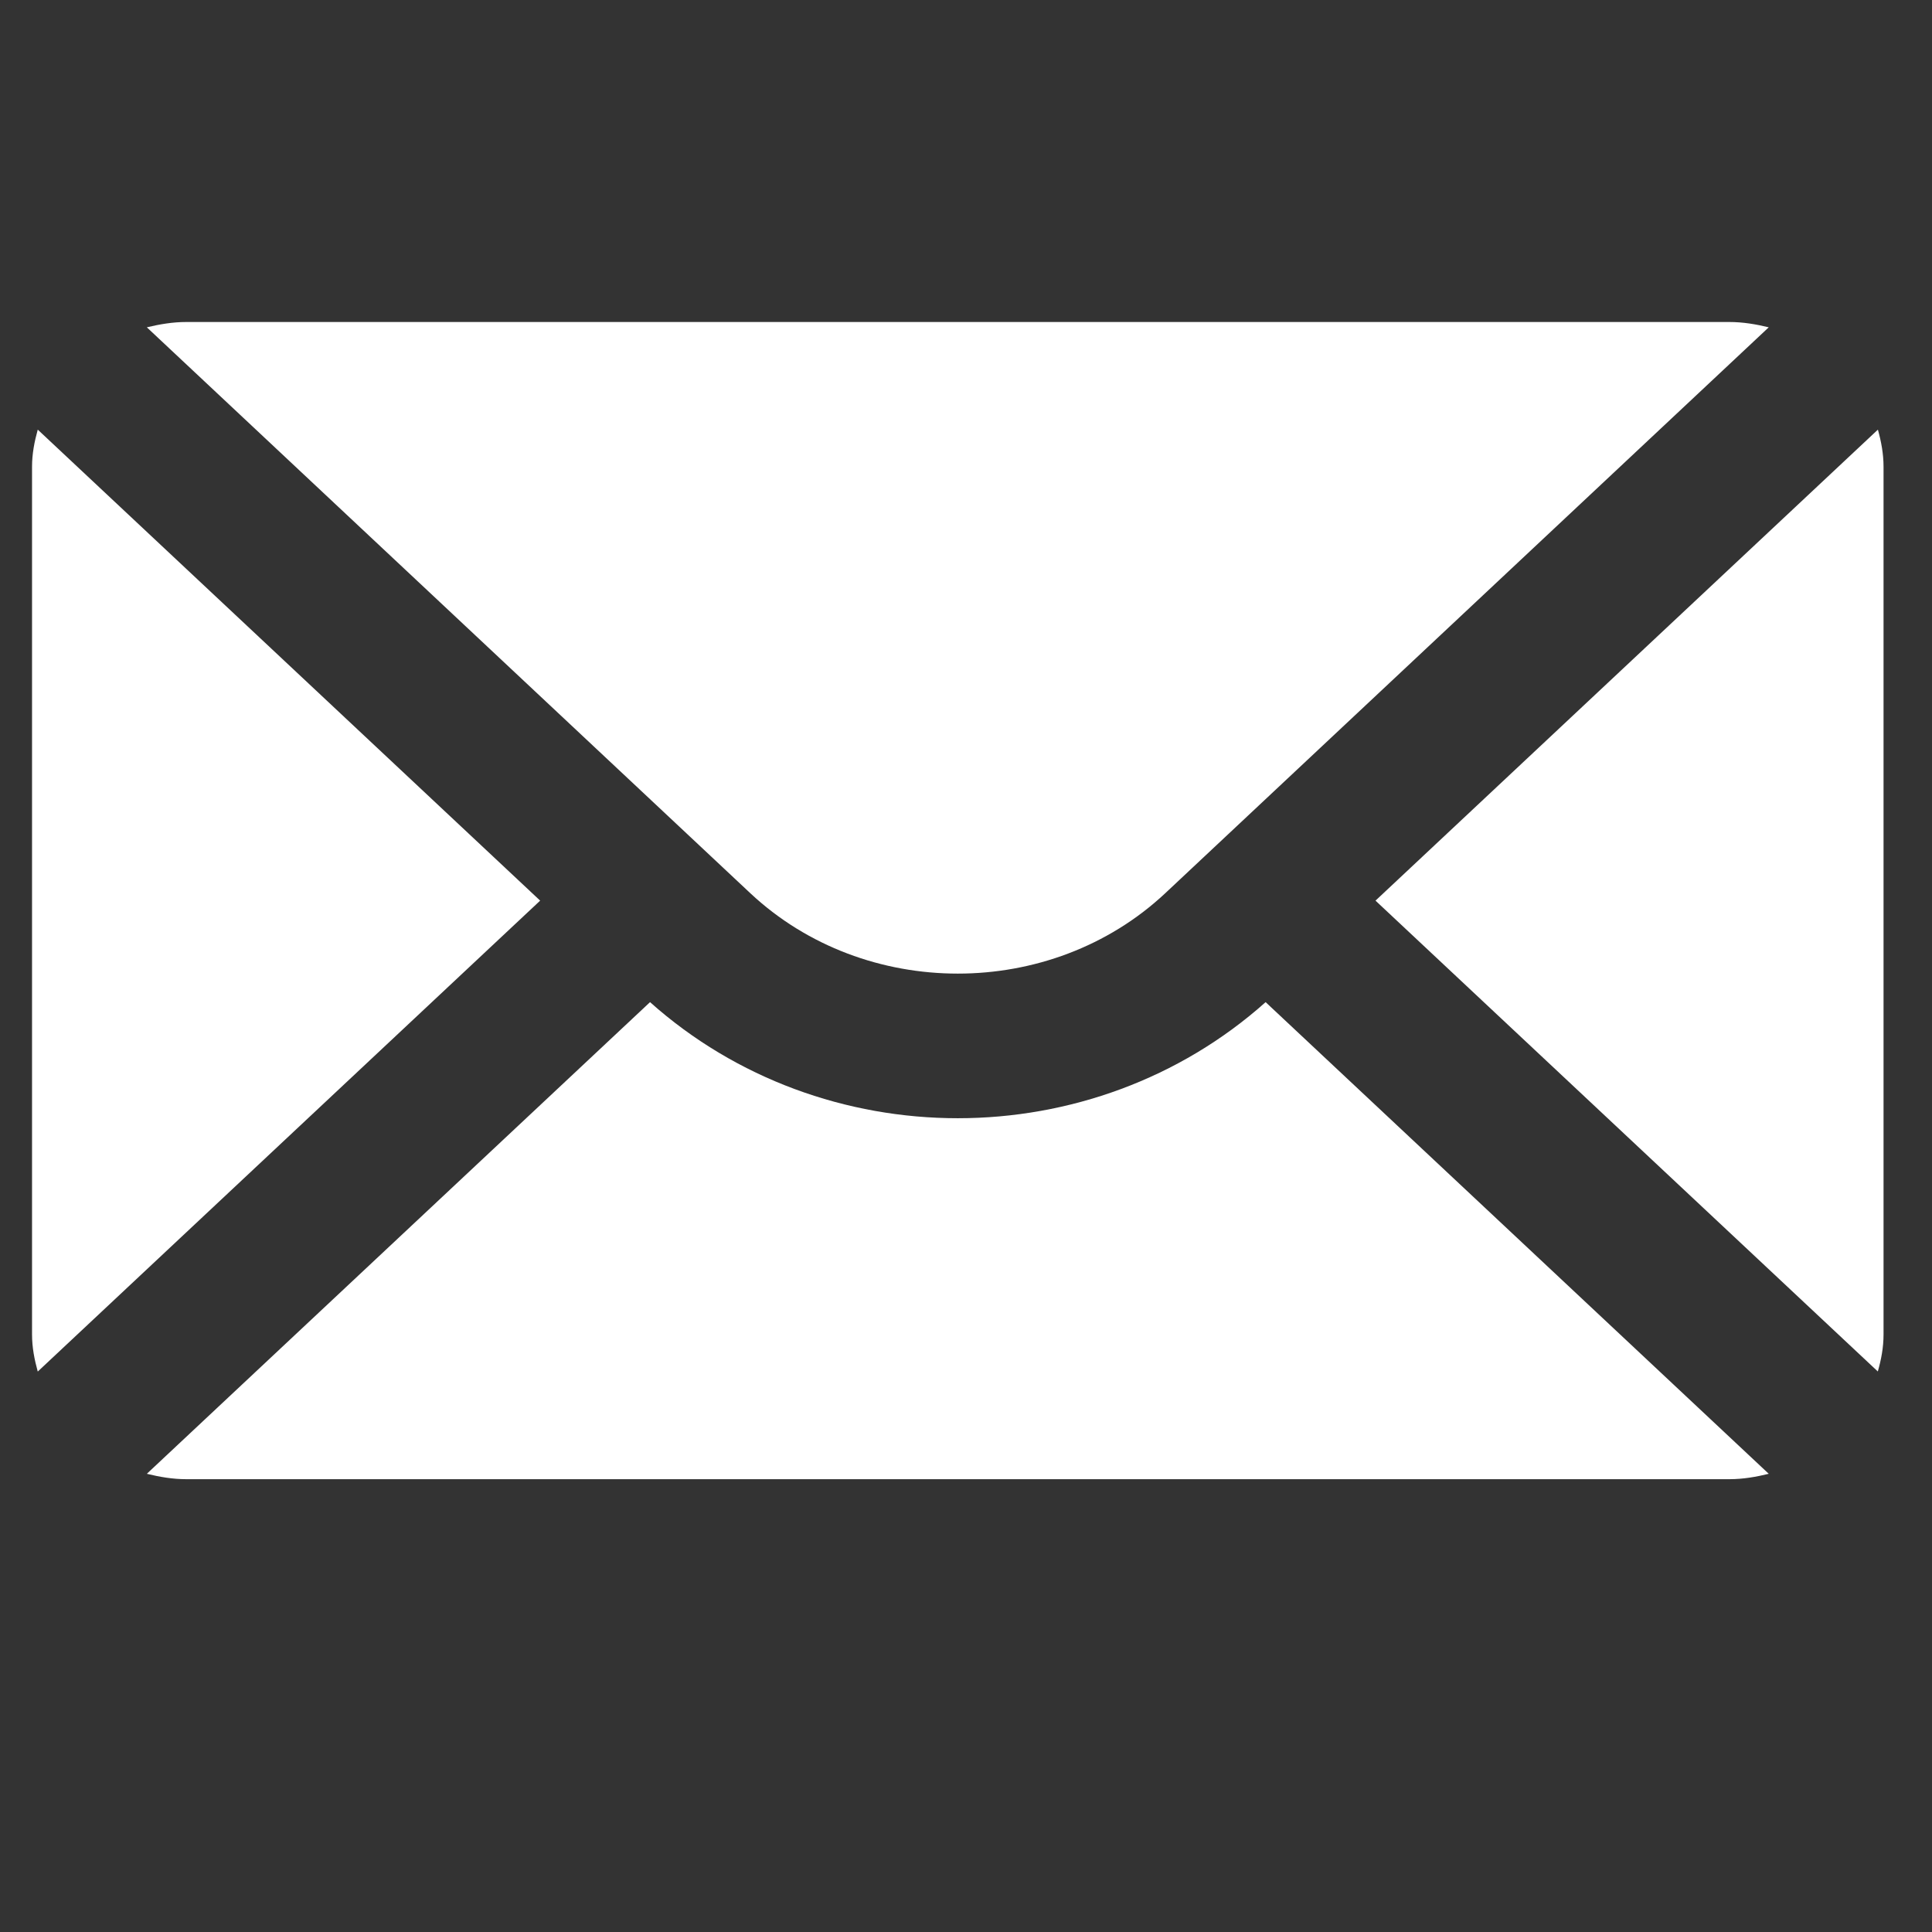 <svg width="24" height="24" viewBox="0 0 24 24" fill="none" xmlns="http://www.w3.org/2000/svg">
<rect x="0" y="0" width="24" height="24" fill="#333333" stroke="none"/>
<path d="M23.328 5.337L17.087 11.188L23.327 17.037C23.369 16.89 23.398 16.738 23.398 16.578V5.797C23.398 5.637 23.369 5.485 23.328 5.337ZM14.474 11.097L21.972 4.066C21.814 4.028 21.652 4 21.482 4H2.315C2.145 4 1.983 4.028 1.824 4.066L9.322 11.097C10.744 12.427 13.053 12.427 14.474 11.097ZM11.898 13.891C10.518 13.891 9.145 13.404 8.075 12.449L1.824 18.308C1.983 18.347 2.145 18.375 2.315 18.375H21.482C21.652 18.375 21.814 18.347 21.972 18.308L15.722 12.449C14.652 13.404 13.278 13.891 11.898 13.891ZM0.469 5.337C0.428 5.485 0.398 5.637 0.398 5.797V16.578C0.398 16.738 0.428 16.89 0.469 17.038L6.71 11.188L0.469 5.337Z" fill="white"/>
</svg>
